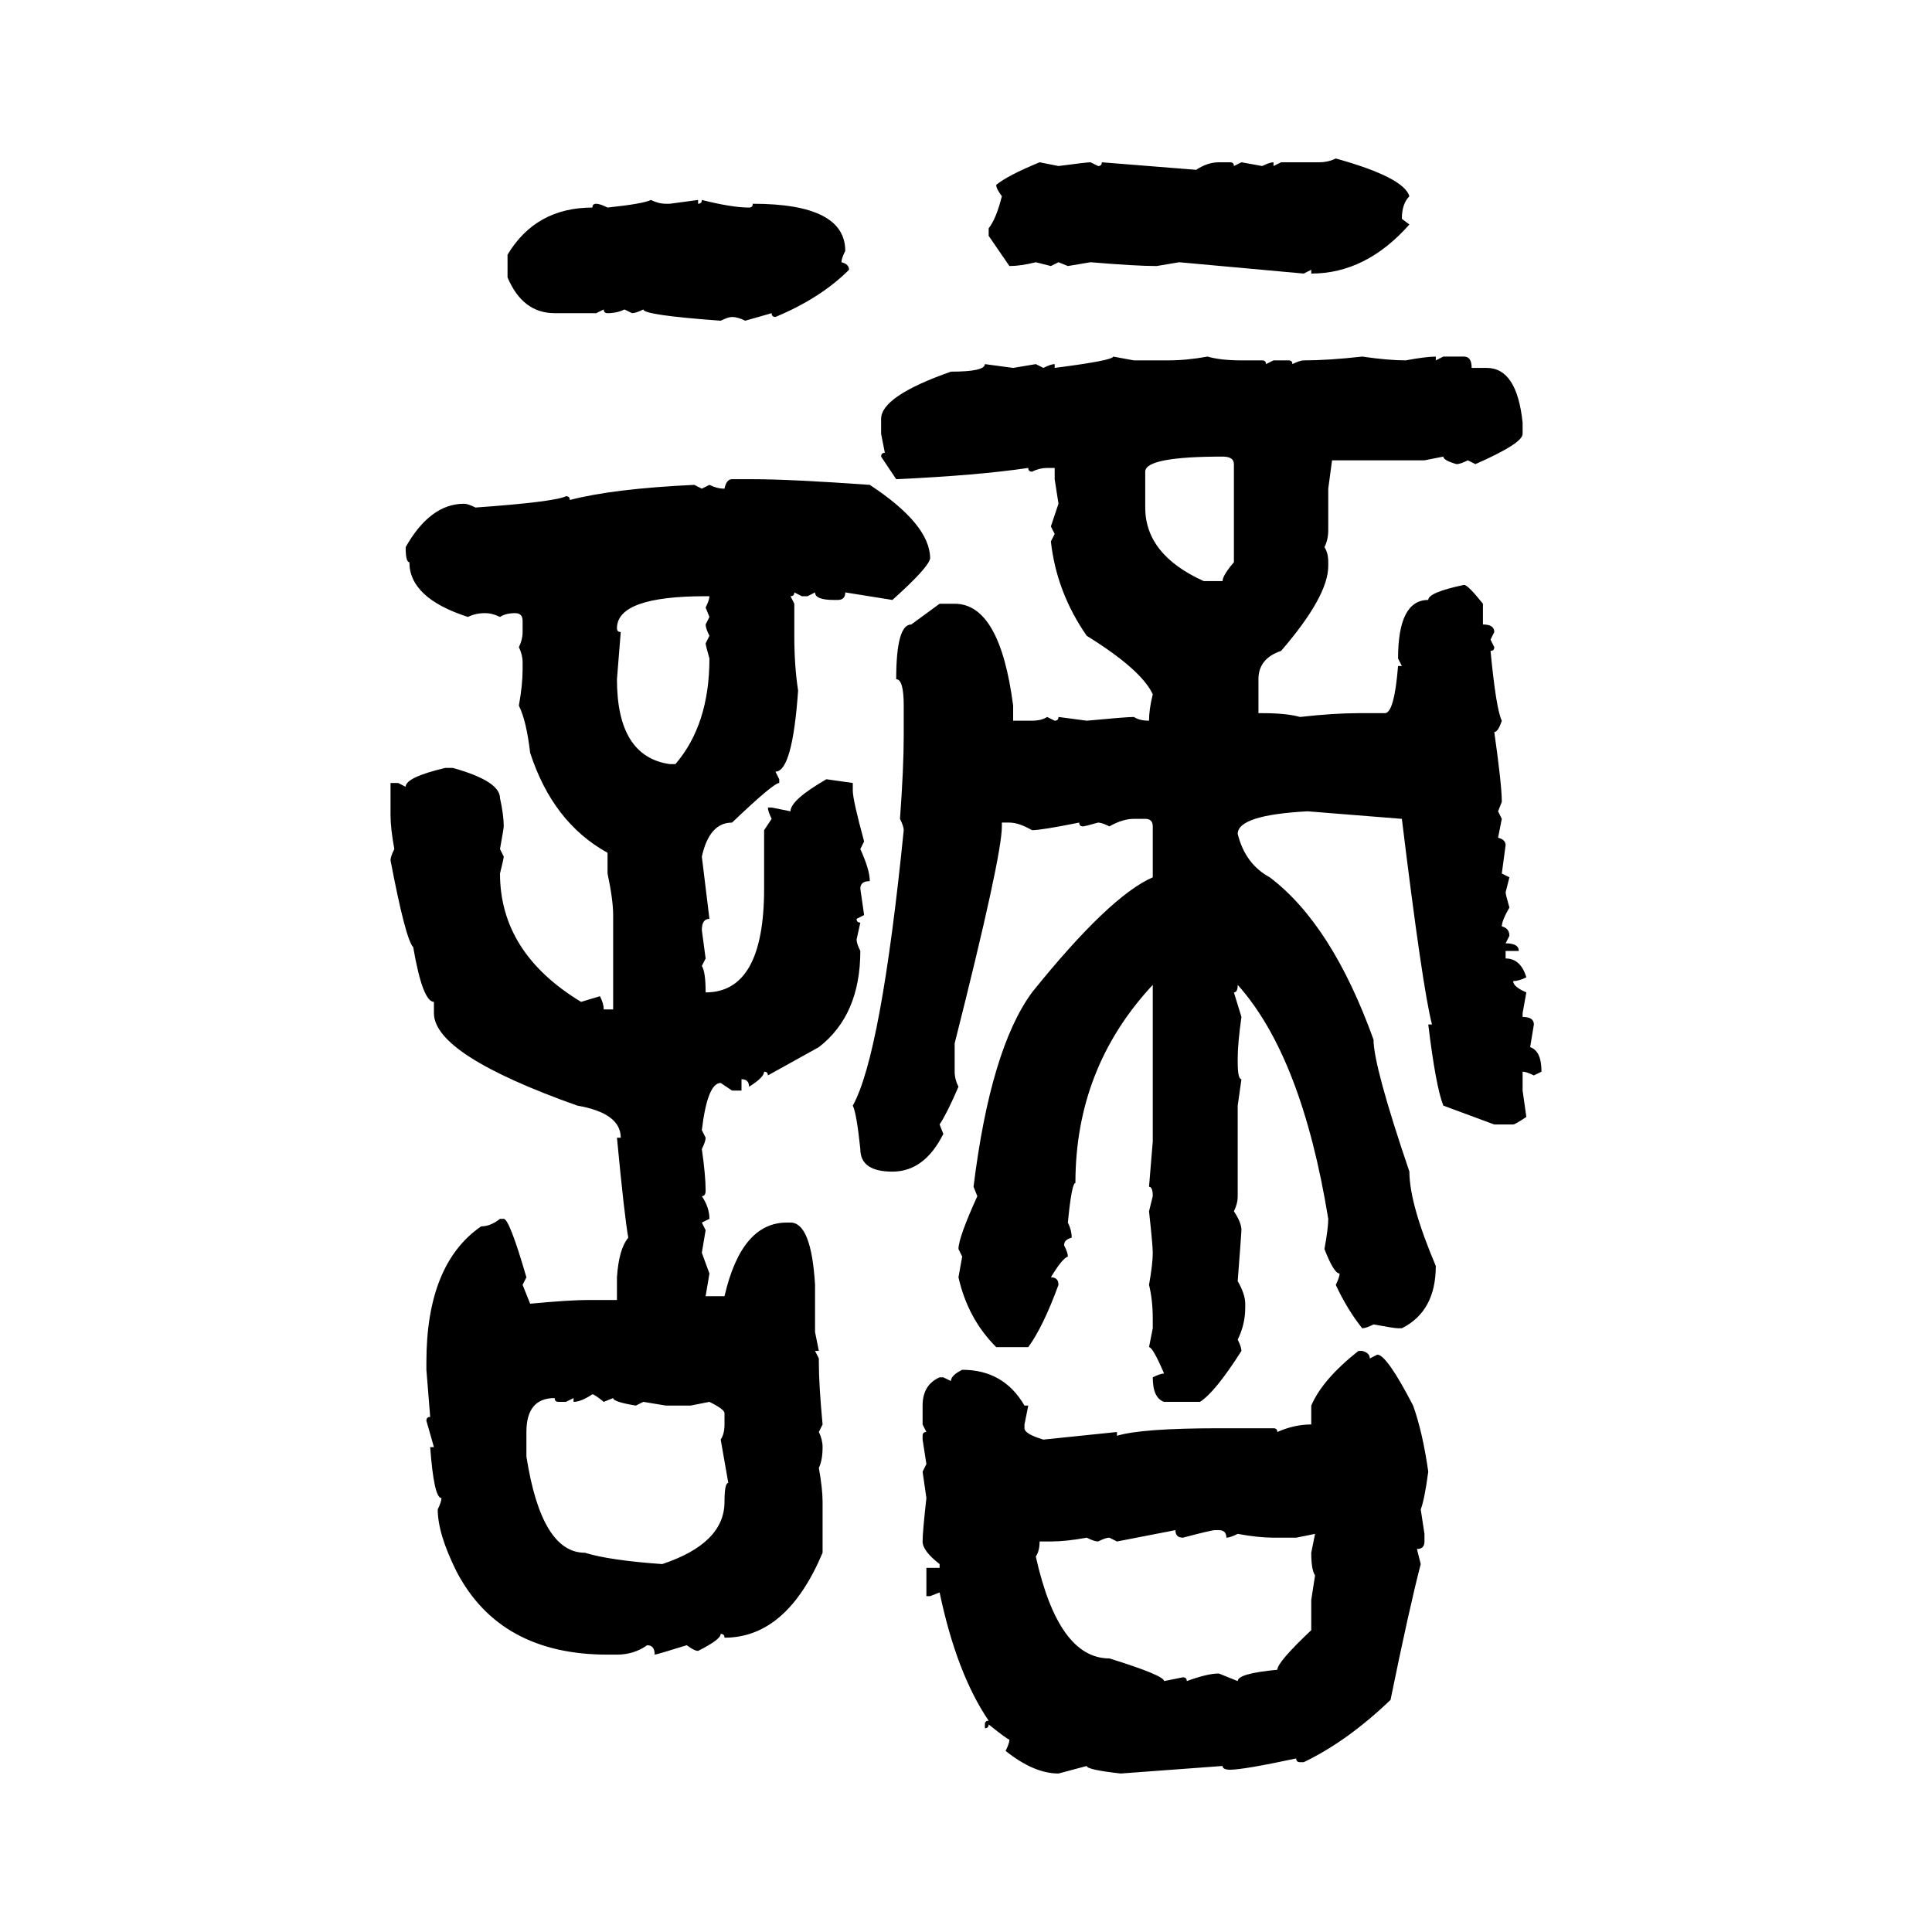 <svg xmlns="http://www.w3.org/2000/svg" xmlns:xlink="http://www.w3.org/1999/xlink" width="300" height="300"><path d="M207.42 24.61L207.42 24.61Q217.97 27.54 218.85 30.47L218.85 30.47Q217.68 31.64 217.68 33.98L217.68 33.98L218.85 34.86Q212.11 42.48 203.61 42.48L203.61 42.48L203.61 41.89L202.44 42.48L183.11 40.72L179.59 41.31Q176.37 41.31 169.34 40.72L169.34 40.72L165.82 41.31L164.36 40.72L163.18 41.31L160.84 40.72Q158.50 41.31 156.74 41.31L156.74 41.31L153.52 36.62L153.52 35.45Q154.69 33.98 155.57 30.47L155.57 30.47Q154.69 29.30 154.69 28.71L154.69 28.71Q156.45 27.25 161.43 25.20L161.43 25.20L164.36 25.78Q168.75 25.20 169.34 25.20L169.34 25.20L170.51 25.78Q171.09 25.78 171.09 25.20L171.09 25.20L185.74 26.37Q187.50 25.20 189.26 25.20L189.26 25.20L191.02 25.20Q191.60 25.20 191.60 25.78L191.60 25.78L192.77 25.20L196.00 25.78Q197.17 25.20 197.75 25.20L197.75 25.20L197.75 25.78L198.93 25.20L204.79 25.20Q206.25 25.20 207.42 24.61ZM101.07 31.05L101.07 31.05Q102.25 31.64 103.42 31.64L103.42 31.64L104.00 31.64L108.40 31.05L108.40 31.64Q108.98 31.64 108.98 31.05L108.98 31.05Q113.67 32.23 116.31 32.23L116.31 32.23Q116.89 32.23 116.89 31.64L116.89 31.64Q131.25 31.64 131.25 38.96L131.25 38.96Q130.66 40.14 130.66 40.72L130.66 40.72Q131.84 41.02 131.84 41.89L131.84 41.89Q127.44 46.29 120.41 49.22L120.41 49.22Q119.82 49.22 119.82 48.63L119.82 48.63L115.72 49.80Q114.55 49.22 113.67 49.22L113.67 49.22Q113.09 49.22 111.91 49.80L111.91 49.80Q99.90 48.93 99.90 48.05L99.90 48.05Q98.73 48.63 98.14 48.63L98.14 48.63L96.97 48.05Q95.80 48.63 94.34 48.63L94.34 48.63Q93.75 48.63 93.75 48.05L93.75 48.05L92.58 48.63L86.13 48.63Q81.15 48.63 78.81 43.07L78.81 43.07L78.81 39.55Q83.20 32.23 91.99 32.23L91.99 32.23Q91.99 31.64 92.58 31.64L92.58 31.64Q93.16 31.64 94.34 32.23L94.34 32.23Q99.90 31.64 101.07 31.05ZM172.85 55.37L172.85 55.37L176.07 55.96L181.35 55.96Q184.28 55.96 187.50 55.37L187.50 55.37Q189.55 55.96 192.77 55.96L192.77 55.96L196.00 55.96Q196.58 55.96 196.58 56.54L196.58 56.54L197.75 55.96L200.10 55.96Q200.68 55.96 200.68 56.54L200.68 56.54Q201.86 55.96 202.44 55.96L202.44 55.96Q206.25 55.96 211.52 55.37L211.52 55.37Q215.63 55.96 218.26 55.96L218.26 55.96Q221.48 55.37 222.95 55.37L222.95 55.37L222.95 55.96L224.12 55.37L227.34 55.37Q228.52 55.37 228.52 57.13L228.52 57.13L230.86 57.13Q235.55 57.13 236.43 65.63L236.43 65.63L236.43 67.38Q236.43 68.85 229.10 72.07L229.10 72.07L227.93 71.48Q226.76 72.07 226.17 72.07L226.17 72.07Q224.12 71.48 224.12 70.90L224.12 70.90L221.19 71.48L206.84 71.48L206.25 75.88L206.25 82.32Q206.25 83.79 205.66 84.96L205.66 84.96Q206.25 85.84 206.25 87.30L206.25 87.30L206.25 87.89Q206.25 92.58 198.93 101.07L198.93 101.07Q195.41 102.25 195.41 105.47L195.41 105.47L195.41 110.74L196.00 110.74Q199.80 110.74 201.86 111.33L201.86 111.33Q207.13 110.74 210.94 110.74L210.94 110.74L215.04 110.74Q216.50 110.74 217.09 103.42L217.09 103.42L217.68 103.42L217.09 102.25Q217.09 93.16 221.78 93.16L221.78 93.16Q221.78 91.99 227.34 90.82L227.34 90.82Q227.93 90.82 230.27 93.75L230.27 93.75L230.27 96.97Q232.03 96.97 232.03 98.14L232.03 98.14L231.45 99.32L232.03 100.49Q232.03 101.07 231.45 101.07L231.45 101.07Q232.32 110.16 233.20 111.91L233.20 111.91Q232.62 113.67 232.03 113.67L232.03 113.67Q233.20 121.88 233.20 124.51L233.20 124.51L232.62 125.98L233.20 127.15L232.62 130.08Q233.79 130.37 233.79 131.25L233.79 131.25L233.20 135.64L234.38 136.23L233.79 138.57Q233.79 138.87 234.38 140.92L234.38 140.92Q233.20 142.97 233.20 143.85L233.20 143.85Q234.38 144.14 234.38 145.31L234.38 145.31L233.79 146.48Q235.84 146.48 235.84 147.66L235.84 147.66L233.79 147.66L233.79 148.83Q236.13 148.83 237.01 151.76L237.01 151.76Q235.84 152.34 234.96 152.34L234.96 152.34Q234.96 153.22 237.01 154.10L237.01 154.10L236.43 157.32L236.43 157.91Q238.18 157.91 238.18 159.08L238.18 159.08L237.60 162.60Q239.36 163.18 239.36 166.41L239.36 166.41L238.18 166.99Q237.01 166.41 236.43 166.41L236.43 166.41L236.43 169.34L237.01 173.44Q235.25 174.61 234.96 174.61L234.96 174.61L232.03 174.61L224.12 171.68Q222.95 168.75 221.78 159.08L221.78 159.08L222.36 159.08Q220.90 153.52 217.68 127.15L217.68 127.15L203.03 125.98Q192.19 126.56 192.19 129.49L192.19 129.49Q193.36 134.18 197.17 136.23L197.17 136.23Q206.84 143.55 213.28 161.43L213.28 161.43Q213.28 165.53 218.85 181.93L218.85 181.93Q218.85 186.91 222.95 196.58L222.95 196.58Q222.95 203.61 217.68 206.25L217.68 206.25L217.09 206.25Q216.50 206.25 213.28 205.66L213.28 205.66Q212.11 206.25 211.52 206.25L211.52 206.25Q209.18 203.32 207.42 199.51L207.42 199.51Q208.01 198.34 208.01 197.75L208.01 197.75Q207.13 197.75 205.66 193.95L205.66 193.95Q206.25 190.72 206.25 189.26L206.25 189.26Q202.15 164.06 192.19 152.93L192.19 152.93Q192.19 154.10 191.60 154.10L191.60 154.10L192.77 157.91Q192.19 162.01 192.19 164.36L192.19 164.36L192.19 164.94Q192.19 167.58 192.77 167.58L192.77 167.58L192.19 171.68L192.19 185.74Q192.19 186.91 191.60 188.09L191.60 188.09Q192.77 189.84 192.77 191.02L192.77 191.02Q192.77 191.31 192.19 198.93L192.19 198.93Q193.36 200.98 193.36 202.44L193.36 202.44L193.36 203.03Q193.36 205.66 192.19 208.01L192.19 208.01Q192.77 209.18 192.77 209.77L192.77 209.77Q188.67 216.21 186.33 217.68L186.33 217.68L180.76 217.68Q179.00 217.09 179.00 213.87L179.00 213.87Q180.18 213.28 180.76 213.28L180.76 213.28Q179.00 209.18 178.42 209.18L178.42 209.18L179.00 206.25L179.00 204.79Q179.00 201.86 178.42 199.51L178.42 199.51Q179.00 196.29 179.00 194.53L179.00 194.53Q179.00 193.36 178.42 188.09L178.42 188.09L179.00 185.74Q179.00 184.28 178.42 184.28L178.42 184.28L179.00 177.25L179.00 152.93Q166.99 165.82 166.99 183.69L166.99 183.69Q166.41 183.69 165.82 189.84L165.82 189.84Q166.41 191.02 166.41 192.19L166.41 192.19Q165.23 192.48 165.23 193.36L165.23 193.36Q165.82 194.53 165.82 195.12L165.82 195.12Q164.94 195.41 163.18 198.34L163.18 198.34Q164.36 198.34 164.36 199.51L164.36 199.51Q162.01 205.96 159.67 209.18L159.67 209.18L154.69 209.18Q150.29 204.79 148.83 198.34L148.83 198.34L149.41 195.12L148.83 193.95Q148.83 192.19 151.76 185.74L151.76 185.74L151.17 184.28Q153.81 162.89 160.25 154.10L160.25 154.10Q172.27 139.16 179.00 136.23L179.00 136.23L179.00 128.32Q179.00 127.15 177.83 127.15L177.83 127.15L176.07 127.15Q174.32 127.15 172.27 128.32L172.27 128.32Q171.09 127.73 170.51 127.73L170.51 127.73Q168.46 128.32 168.16 128.32L168.16 128.32Q167.58 128.32 167.58 127.73L167.58 127.73Q161.72 128.91 160.25 128.91L160.25 128.91Q158.20 127.73 156.74 127.73L156.74 127.73L155.57 127.73L155.57 128.32Q155.57 133.01 148.24 162.01L148.24 162.01L148.24 166.41Q148.24 167.58 148.83 168.75L148.83 168.75Q147.07 172.85 145.90 174.61L145.90 174.61L146.48 176.07Q143.55 181.93 138.57 181.93L138.57 181.93Q133.59 181.93 133.59 178.42L133.59 178.42Q133.01 172.85 132.42 171.68L132.42 171.68Q136.82 163.77 140.33 128.91L140.33 128.91Q140.33 128.32 139.75 127.15L139.75 127.15Q140.33 119.24 140.33 114.26L140.33 114.26L140.33 109.57Q140.33 105.47 139.16 105.47L139.16 105.47Q139.16 96.97 141.50 96.97L141.50 96.97L145.90 93.75L148.24 93.75Q155.27 93.75 157.32 109.57L157.32 109.57L157.32 111.91L160.25 111.91Q161.72 111.91 162.60 111.33L162.60 111.33L163.77 111.91Q164.36 111.91 164.36 111.33L164.36 111.33L168.75 111.91Q174.90 111.33 176.07 111.33L176.07 111.33Q176.95 111.91 178.42 111.91L178.42 111.91Q178.42 110.16 179.00 107.81L179.00 107.81Q177.25 104.00 168.75 98.73L168.75 98.73Q164.06 91.99 163.18 84.08L163.18 84.08L163.77 82.91L163.18 81.74L164.36 78.22L163.77 74.41L163.77 72.66L162.60 72.66Q161.43 72.66 160.25 73.24L160.25 73.24Q159.67 73.24 159.67 72.66L159.67 72.66Q151.76 73.83 139.16 74.41L139.16 74.41L136.82 70.90Q136.82 70.31 137.40 70.31L137.40 70.31L136.82 67.38L136.82 65.04Q136.82 61.52 147.66 57.71L147.66 57.71Q152.93 57.71 152.93 56.54L152.93 56.54L157.32 57.13L160.84 56.54L162.01 57.13Q163.18 56.54 163.77 56.54L163.77 56.54L163.77 57.13Q172.85 55.96 172.85 55.37ZM177.83 73.24L177.83 73.24L177.83 78.81Q177.83 86.13 186.91 90.23L186.91 90.23L189.84 90.23Q189.84 89.36 191.60 87.30L191.60 87.30L191.60 72.07Q191.60 70.90 189.84 70.90L189.84 70.90Q177.83 70.90 177.83 73.24ZM113.67 74.41L113.67 74.41L116.89 74.41Q122.75 74.41 135.06 75.29L135.06 75.29Q144.43 81.45 144.43 86.72L144.43 86.72Q144.14 88.18 138.57 93.16L138.57 93.16L131.25 91.99Q131.25 93.16 130.08 93.16L130.08 93.16L129.49 93.16Q126.56 93.16 126.56 91.99L126.56 91.99L125.39 92.58L124.51 92.58L123.34 91.99Q123.34 92.58 122.75 92.58L122.75 92.58L123.34 93.75L123.34 98.73Q123.34 103.42 123.93 107.23L123.93 107.23Q123.05 119.82 120.41 119.82L120.41 119.82L121.00 121.00L121.00 121.58Q120.12 121.58 113.67 127.73L113.67 127.73Q110.16 127.73 108.98 133.01L108.98 133.01L110.16 142.68Q108.98 142.68 108.98 144.43L108.98 144.43L109.57 148.83L108.98 150Q109.57 150.88 109.57 154.10L109.57 154.10Q118.65 154.10 118.65 137.99L118.65 137.99L118.65 128.91L119.82 127.15Q119.24 125.98 119.24 125.39L119.24 125.39L119.82 125.39L122.75 125.98Q122.75 124.22 128.32 121.00L128.32 121.00L132.42 121.58L132.42 122.75Q132.42 124.22 134.18 130.66L134.18 130.66L133.59 131.84Q135.06 135.06 135.06 136.82L135.06 136.82Q133.59 136.82 133.59 137.99L133.59 137.99L134.18 142.09L133.01 142.68Q133.01 143.26 133.59 143.26L133.59 143.26L133.01 145.90Q133.01 146.48 133.59 147.66L133.59 147.66Q133.59 157.62 127.15 162.60L127.15 162.60L119.24 166.99Q119.24 166.41 118.65 166.41L118.65 166.41Q118.65 167.29 116.31 168.75L116.31 168.75Q116.31 167.58 115.14 167.58L115.14 167.58L115.14 169.34L113.67 169.34L111.91 168.16Q109.86 168.16 108.98 175.49L108.98 175.49L109.57 176.66Q109.57 177.25 108.98 178.42L108.98 178.42Q109.57 182.52 109.57 184.86L109.57 184.86Q109.57 185.74 108.98 185.74L108.98 185.74Q110.16 187.50 110.16 189.26L110.16 189.26L108.98 189.84L109.57 191.02L108.98 194.53L110.16 197.75L109.57 201.27L112.50 201.27Q115.14 189.84 122.17 189.84L122.17 189.84L122.75 189.84Q125.98 189.84 126.56 199.51L126.56 199.51L126.56 206.84L127.15 209.77L126.56 209.77L127.15 210.94L127.15 211.52Q127.15 215.04 127.73 221.19L127.73 221.19L127.15 222.36Q127.73 223.54 127.73 224.71L127.73 224.71Q127.73 226.76 127.15 227.93L127.15 227.93Q127.73 231.15 127.73 233.20L127.73 233.20L127.73 241.11Q122.17 254.30 112.50 254.30L112.50 254.30Q112.50 253.71 111.91 253.71L111.91 253.71Q111.91 254.59 108.40 256.35L108.40 256.35Q107.81 256.35 106.64 255.47L106.64 255.47Q101.95 256.93 101.66 256.93L101.66 256.93Q101.66 255.47 100.49 255.47L100.49 255.47Q98.44 256.93 95.80 256.93L95.80 256.93L94.34 256.93Q77.64 256.93 70.90 244.04L70.90 244.04Q67.97 238.18 67.97 234.38L67.97 234.38Q68.55 233.20 68.55 232.62L68.55 232.62Q67.38 232.62 66.80 224.71L66.80 224.71L67.38 224.71L66.21 220.61Q66.21 220.02 66.80 220.02L66.80 220.02L66.21 212.70L66.21 211.52Q66.21 196.29 74.71 190.43L74.71 190.43Q76.17 190.43 77.64 189.26L77.64 189.26L78.22 189.26Q79.10 189.26 81.74 198.34L81.74 198.34L81.15 199.51L82.32 202.44Q88.48 201.86 91.41 201.86L91.41 201.86L95.80 201.86L95.80 198.34Q96.09 193.95 97.56 192.19L97.56 192.19Q96.97 188.96 95.80 176.66L95.80 176.66L96.39 176.66Q96.39 172.85 89.65 171.68L89.65 171.68Q67.38 163.77 67.38 157.32L67.38 157.32L67.38 155.57Q65.63 155.57 64.16 147.07L64.16 147.07Q62.99 145.90 60.64 133.59L60.64 133.59Q60.64 133.01 61.23 131.84L61.23 131.84Q60.64 128.61 60.64 126.56L60.64 126.56L60.64 121.58L61.82 121.58L62.99 122.17Q62.99 120.70 69.14 119.24L69.14 119.24L70.31 119.24Q77.64 121.29 77.64 123.93L77.64 123.93Q78.22 126.56 78.22 128.32L78.22 128.32Q78.22 128.61 77.64 131.84L77.64 131.84L78.22 133.01Q78.22 133.30 77.64 135.64L77.64 135.64Q77.64 147.95 90.23 155.57L90.23 155.57L93.16 154.69Q93.75 155.86 93.75 156.74L93.75 156.74L95.21 156.74L95.21 142.09Q95.21 139.75 94.34 135.64L94.34 135.64L94.34 132.42Q85.84 127.73 82.32 116.89L82.32 116.89Q81.74 111.91 80.57 109.57L80.57 109.57Q81.15 106.35 81.15 104.00L81.15 104.00L81.15 102.83Q81.15 101.66 80.57 100.49L80.57 100.49Q81.15 99.32 81.15 98.14L81.15 98.14L81.15 96.39Q81.15 95.21 79.98 95.21L79.98 95.21Q78.52 95.21 77.64 95.80L77.64 95.80Q76.46 95.21 75.29 95.21L75.29 95.21Q73.83 95.21 72.66 95.80L72.66 95.80Q63.57 92.87 63.57 87.30L63.57 87.30Q62.99 87.30 62.99 84.96L62.99 84.96Q66.80 78.22 72.07 78.22L72.07 78.22Q72.66 78.22 73.83 78.81L73.83 78.81Q86.13 77.93 87.89 77.05L87.89 77.05Q88.48 77.05 88.48 77.64L88.48 77.64Q95.21 75.88 107.81 75.29L107.81 75.29L108.98 75.88L110.16 75.29Q111.33 75.88 112.50 75.88L112.50 75.88Q112.79 74.41 113.67 74.41ZM95.80 97.56L95.80 97.56Q95.80 98.14 96.39 98.14L96.39 98.14L95.80 105.47Q95.80 117.48 104.00 118.65L104.00 118.65L104.88 118.65Q110.16 112.50 110.16 102.25L110.16 102.25Q109.57 100.20 109.57 99.90L109.57 99.90L110.16 98.73Q109.57 97.56 109.57 96.97L109.57 96.97L110.16 95.80L109.57 94.34Q110.16 93.16 110.16 92.58L110.16 92.58L109.57 92.58Q95.80 92.58 95.80 97.56ZM210.94 209.77L210.94 209.77L211.52 209.77Q212.70 210.06 212.70 210.94L212.70 210.94L213.87 210.35Q215.33 210.35 219.43 218.26L219.43 218.26Q220.90 222.36 221.78 228.52L221.78 228.52Q221.19 232.91 220.61 234.38L220.61 234.38L221.19 238.18L221.19 239.36Q221.19 240.53 220.02 240.53L220.02 240.53L220.61 242.87Q218.85 249.61 215.92 263.96L215.92 263.96Q209.18 270.41 202.44 273.63L202.44 273.63L201.86 273.63Q201.27 273.63 201.27 273.05L201.27 273.05Q193.07 274.80 191.02 274.80L191.02 274.80Q189.84 274.80 189.84 274.22L189.84 274.22L174.02 275.39Q168.75 274.80 168.75 274.22L168.75 274.22L164.36 275.39Q160.55 275.39 156.15 271.88L156.15 271.88Q156.74 270.70 156.74 270.12L156.74 270.12Q156.45 270.12 153.52 267.77L153.52 267.77Q153.52 268.36 152.93 268.36L152.93 268.36L152.93 267.77Q152.93 267.19 153.52 267.19L153.52 267.19Q148.54 259.86 145.90 247.27L145.90 247.27L144.43 247.85L143.85 247.85L143.85 243.46L145.90 243.46L145.90 242.87Q143.26 240.82 143.26 239.36L143.26 239.36Q143.26 237.89 143.85 232.62L143.85 232.62L143.26 228.52L143.85 227.34L143.26 223.54L143.26 222.95Q143.26 222.36 143.85 222.36L143.85 222.36L143.26 221.19L143.26 218.26Q143.26 215.04 145.90 213.87L145.90 213.87L146.48 213.87L147.66 214.45Q147.66 213.57 149.41 212.70L149.41 212.70Q155.86 212.70 159.08 218.26L159.08 218.26L159.67 218.26L159.08 221.19L159.08 221.78Q159.08 222.66 162.01 223.54L162.01 223.54L173.44 222.36L173.44 222.95Q177.25 221.78 189.26 221.78L189.26 221.78L197.75 221.78Q198.34 221.78 198.34 222.36L198.34 222.36Q200.98 221.19 203.61 221.19L203.61 221.19L203.61 218.26Q205.37 214.16 210.94 209.77ZM89.06 217.68L89.06 217.68L89.06 217.09L87.89 217.68L86.72 217.68Q86.13 217.68 86.13 217.09L86.13 217.09Q81.74 217.09 81.74 222.36L81.74 222.36L81.74 226.17Q84.08 241.11 90.82 241.11L90.82 241.11Q94.63 242.29 102.83 242.87L102.83 242.87Q112.50 239.65 112.50 233.20L112.50 233.20Q112.50 230.27 113.09 230.27L113.09 230.27L111.91 223.54Q112.50 222.66 112.50 221.19L112.50 221.19L112.50 219.43Q112.50 218.85 110.16 217.68L110.16 217.68L107.23 218.26L103.42 218.26L99.90 217.68L98.73 218.26Q95.21 217.68 95.21 217.09L95.21 217.09L93.75 217.68Q92.29 216.50 91.99 216.50L91.99 216.50Q90.23 217.68 89.06 217.68ZM182.52 237.60L173.44 239.36L172.27 238.77Q171.68 238.77 170.51 239.36L170.51 239.36Q169.92 239.36 168.75 238.77L168.75 238.77Q165.53 239.36 163.18 239.36L163.18 239.36L161.43 239.36Q161.43 240.82 160.84 241.70L160.84 241.70Q164.36 257.52 172.27 257.52L172.27 257.52Q180.76 260.16 180.76 261.04L180.76 261.04L183.69 260.45Q184.28 260.45 184.28 261.04L184.28 261.04Q187.50 259.86 189.26 259.86L189.26 259.86L192.19 261.04Q192.19 259.86 198.34 259.28L198.34 259.28Q198.34 258.11 203.61 253.13L203.61 253.13L203.61 248.44L204.20 244.63Q203.61 243.75 203.61 241.11L203.61 241.11L204.20 238.18L201.27 238.77L197.75 238.77Q195.41 238.77 192.19 238.18L192.19 238.18Q191.02 238.77 190.43 238.77L190.43 238.77Q190.43 237.60 189.26 237.60L189.26 237.60L188.67 237.60Q188.09 237.60 183.69 238.77L183.69 238.77Q182.52 238.77 182.52 237.60L182.52 237.60Z"/></svg>
